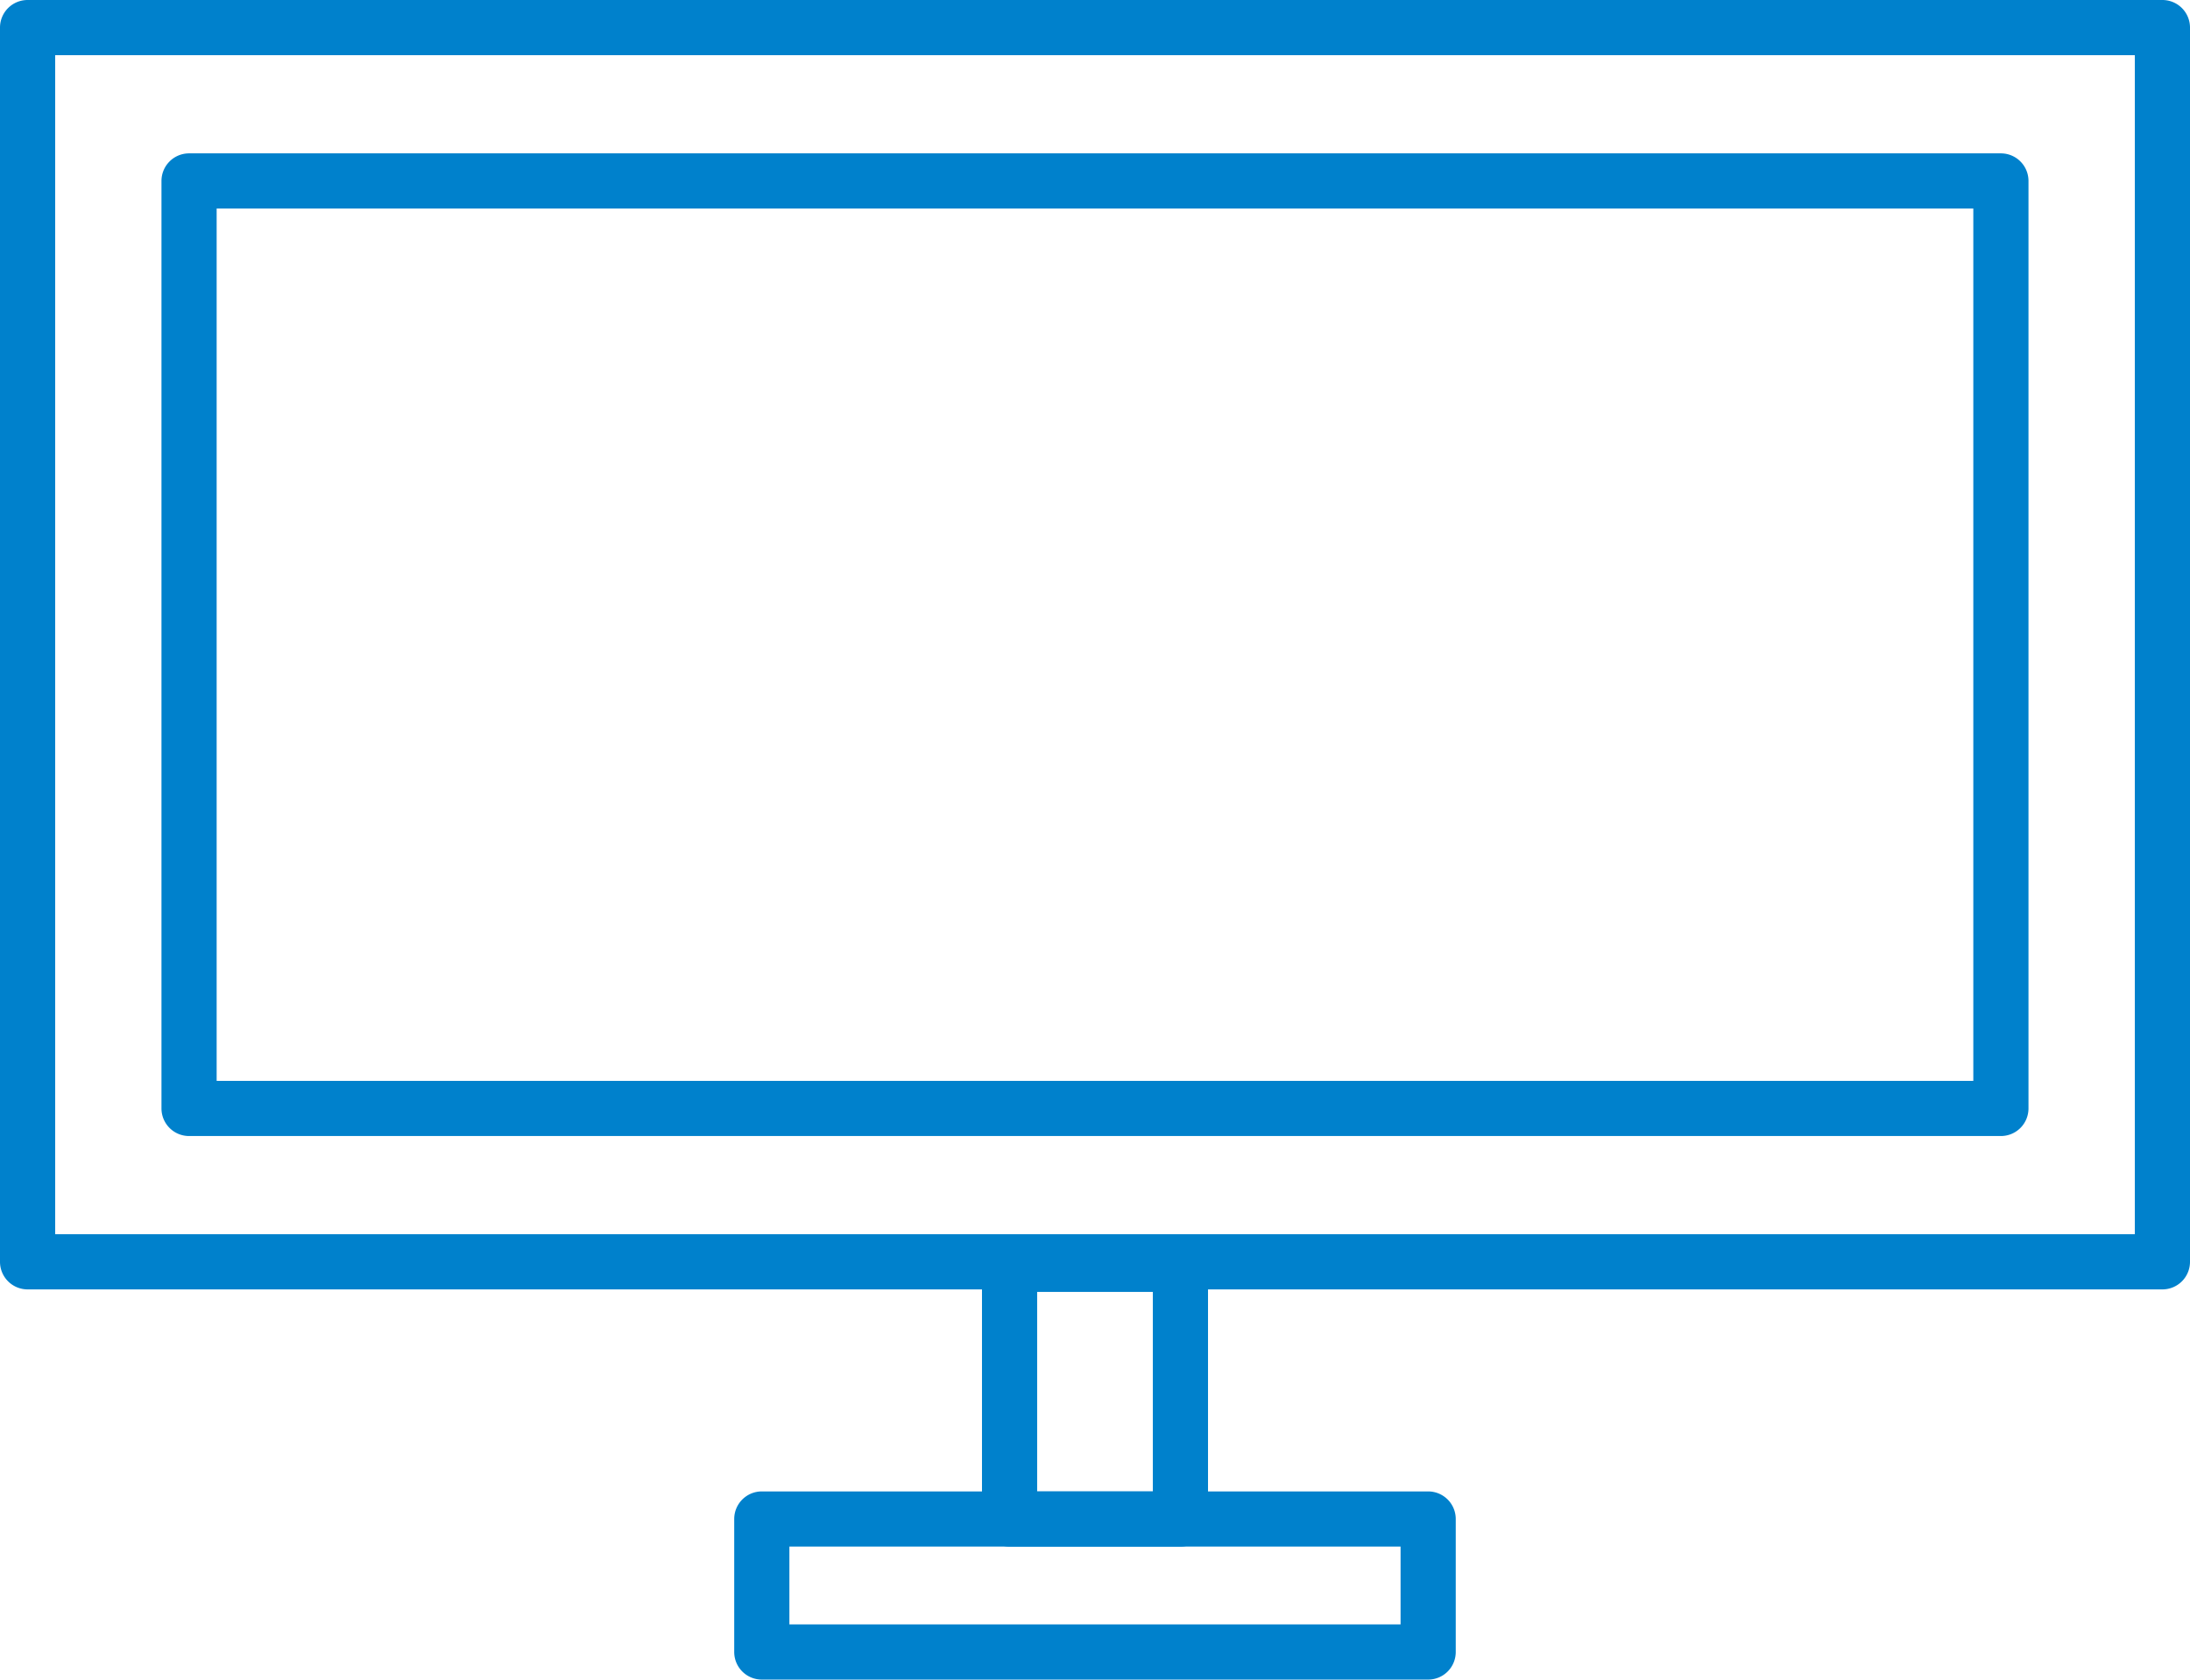 <svg xmlns="http://www.w3.org/2000/svg" width="59.539" height="45.667" viewBox="0 0 59.539 45.667"><g transform="translate(0.25 0.25)"><path d="M0-.75H58.039a.75.75,0,0,1,.75.75V33.558a.75.75,0,0,1-.75.75H0a.75.75,0,0,1-.75-.75V0A.75.75,0,0,1,0-.75ZM57.289.75H.75V32.808H57.289Z" transform="translate(0.5 0.5)" fill="#0081cc"/><path d="M0-.75H49.258a.75.75,0,0,1,.75.75V25.218a.75.75,0,0,1-.75.75H0a.75.75,0,0,1-.75-.75V0A.75.75,0,0,1,0-.75ZM48.508.75H.75V24.468H48.508Z" transform="translate(4.89 4.67)" fill="#0081cc"/><path d="M0-.75H4.645a.75.75,0,0,1,.75.75V6.925a.75.75,0,0,1-.75.75H0a.75.75,0,0,1-.75-.75V0A.75.75,0,0,1,0-.75ZM3.895.75H.75V6.175H3.895Z" transform="translate(27.197 34.126)" fill="#0081cc"/><path d="M0-.75H18.116a.75.75,0,0,1,.75.75V3.616a.75.75,0,0,1-.75.75H0a.75.75,0,0,1-.75-.75V0A.75.75,0,0,1,0-.75ZM17.366.75H.75V2.866H17.366Z" transform="translate(20.461 41.051)" fill="#0081cc"/></g></svg>